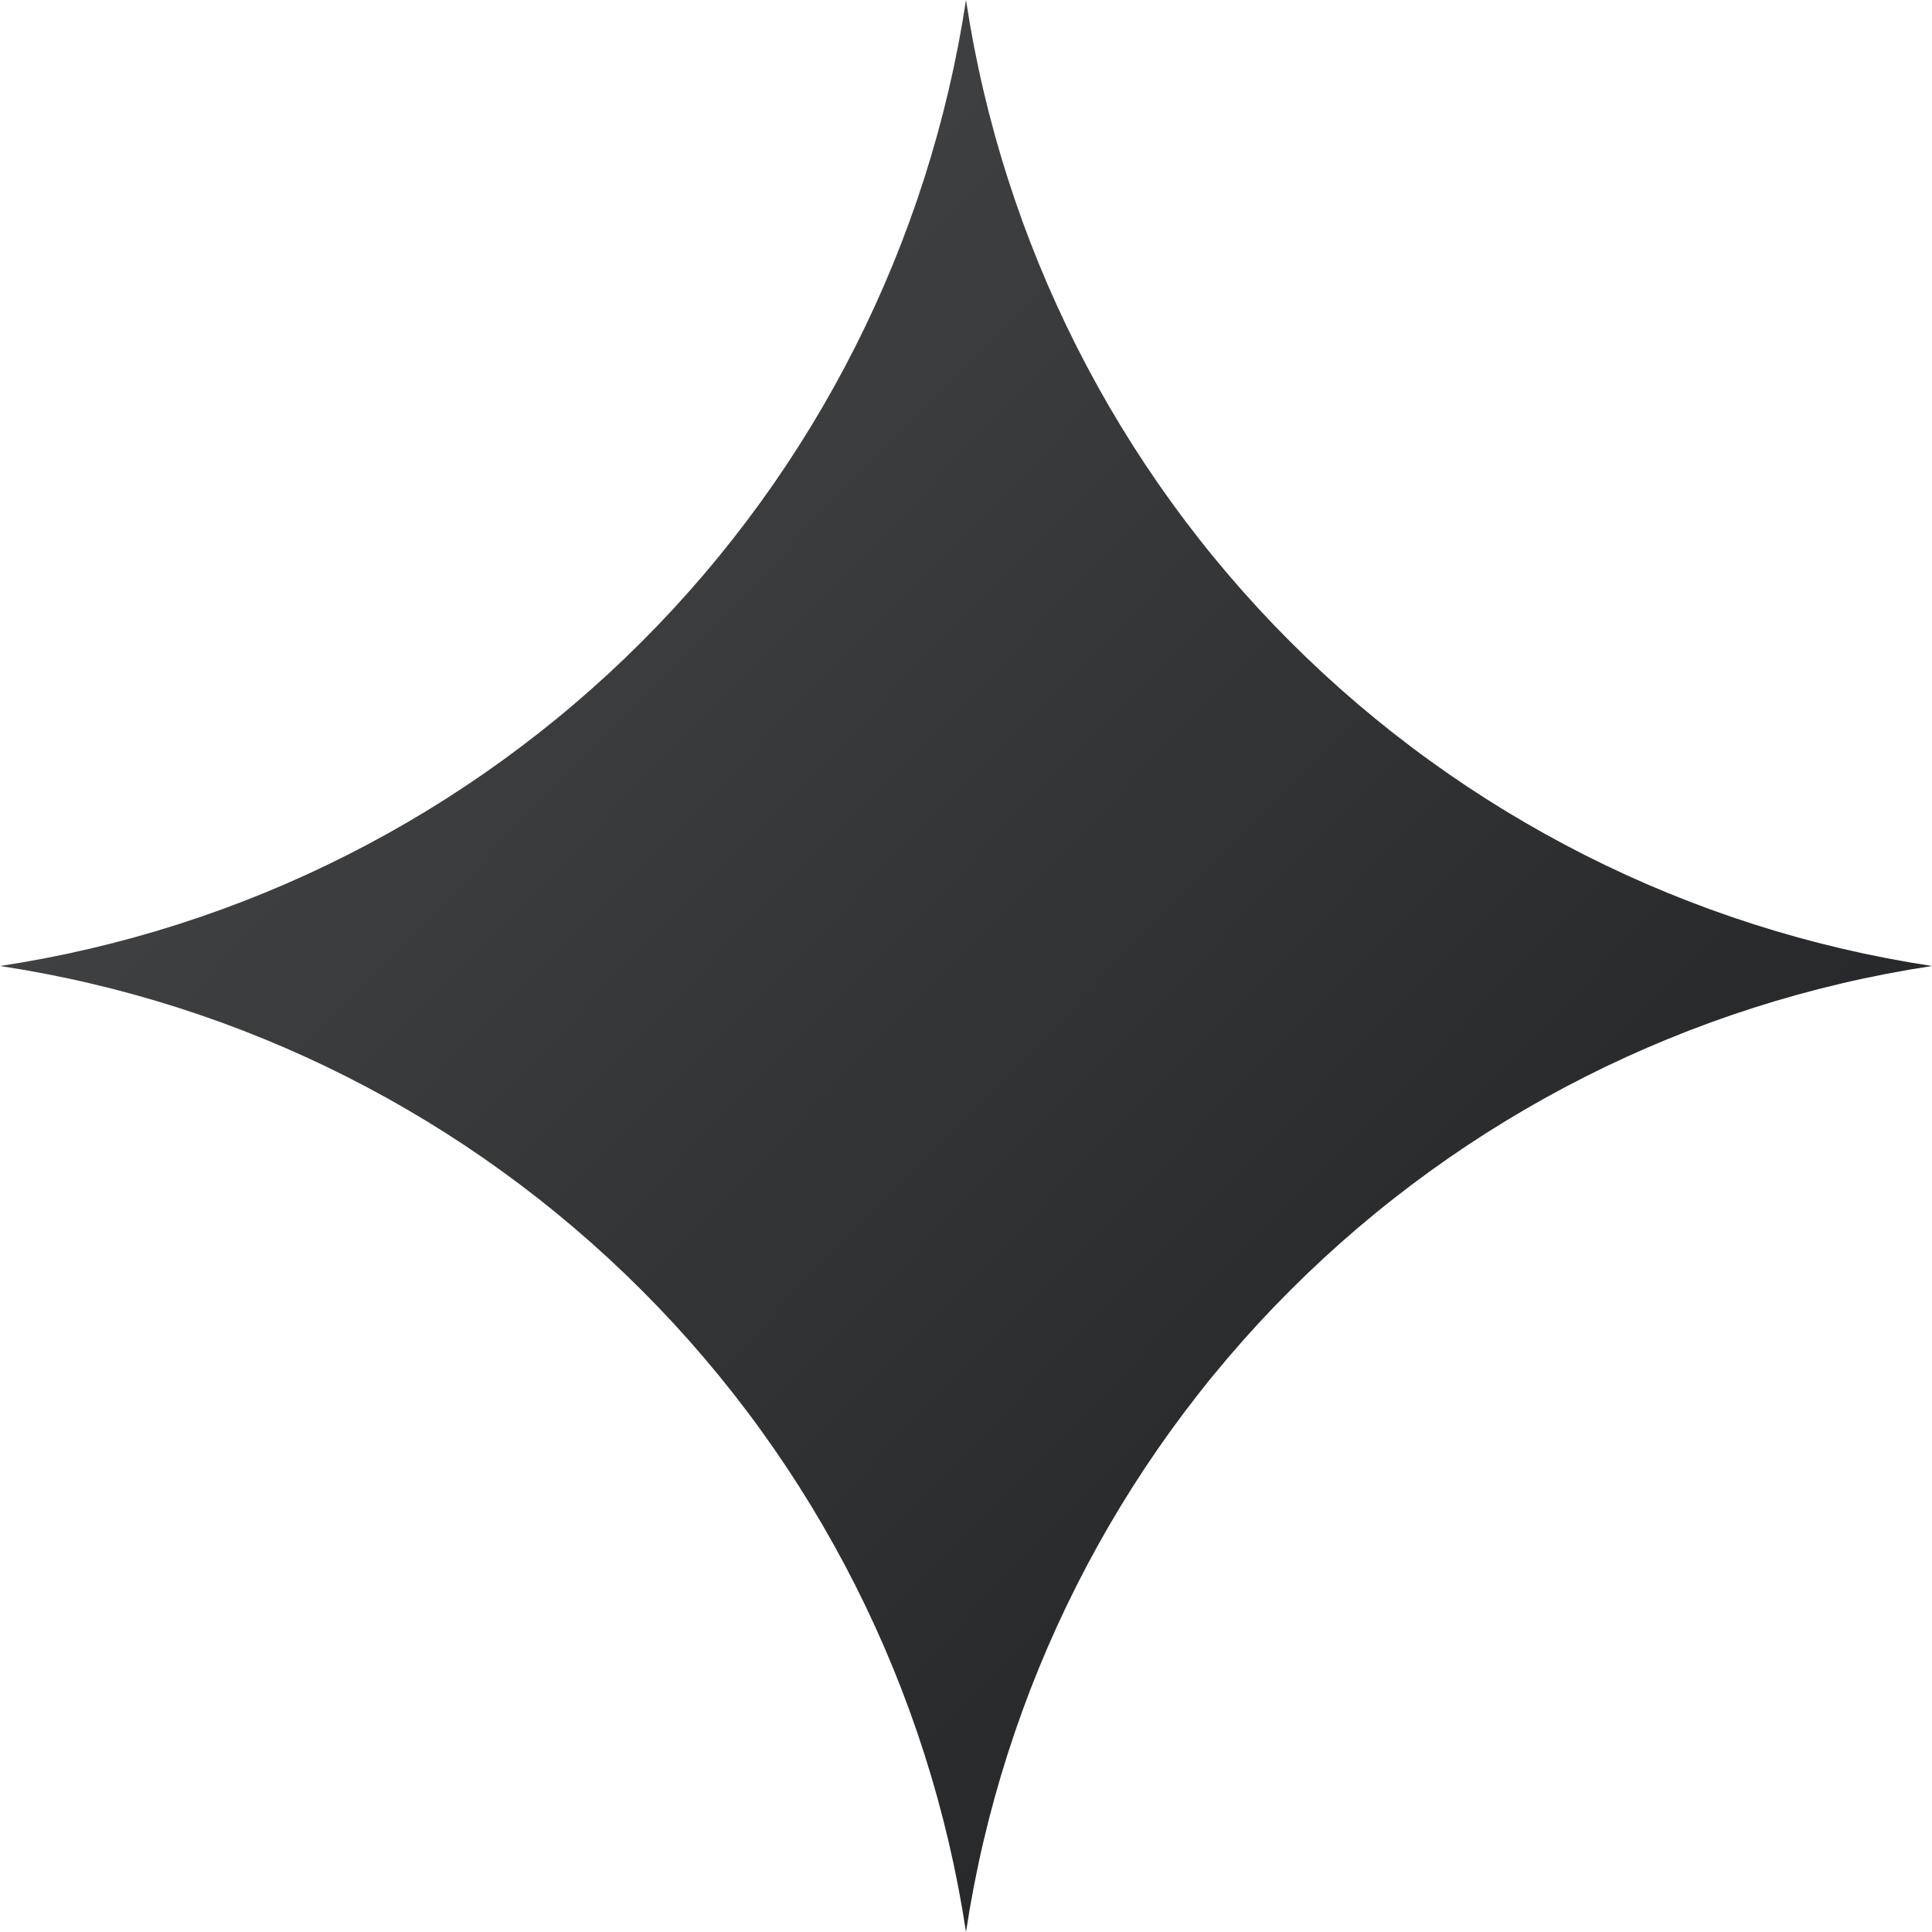 <svg width="97" height="97" viewBox="0 0 97 97" fill="none" xmlns="http://www.w3.org/2000/svg">
<g clip-path="url(#clip0_2090_144)">
<path d="M48.5 97C46.651 84.798 40.946 73.507 32.219 64.781C23.493 56.054 12.202 50.349 0 48.5C12.202 46.651 23.493 40.946 32.219 32.219C40.946 23.493 46.651 12.202 48.5 0C50.349 12.202 56.054 23.492 64.781 32.219C73.508 40.946 84.798 46.651 97 48.5C84.798 50.349 73.508 56.054 64.781 64.781C56.054 73.508 50.349 84.798 48.5 97Z" fill="url(#paint0_linear_2090_144)"/>
</g>
<defs>
<linearGradient id="paint0_linear_2090_144" x1="13.552" y1="26.944" x2="101.579" y2="112.76" gradientUnits="userSpaceOnUse">
<stop stop-color="#414243"/>
<stop offset="1" stop-color="#17181B"/>
</linearGradient>
<clipPath id="clip0_2090_144">
<rect width="97" height="97" fill="white"/>
</clipPath>
</defs>
</svg>
